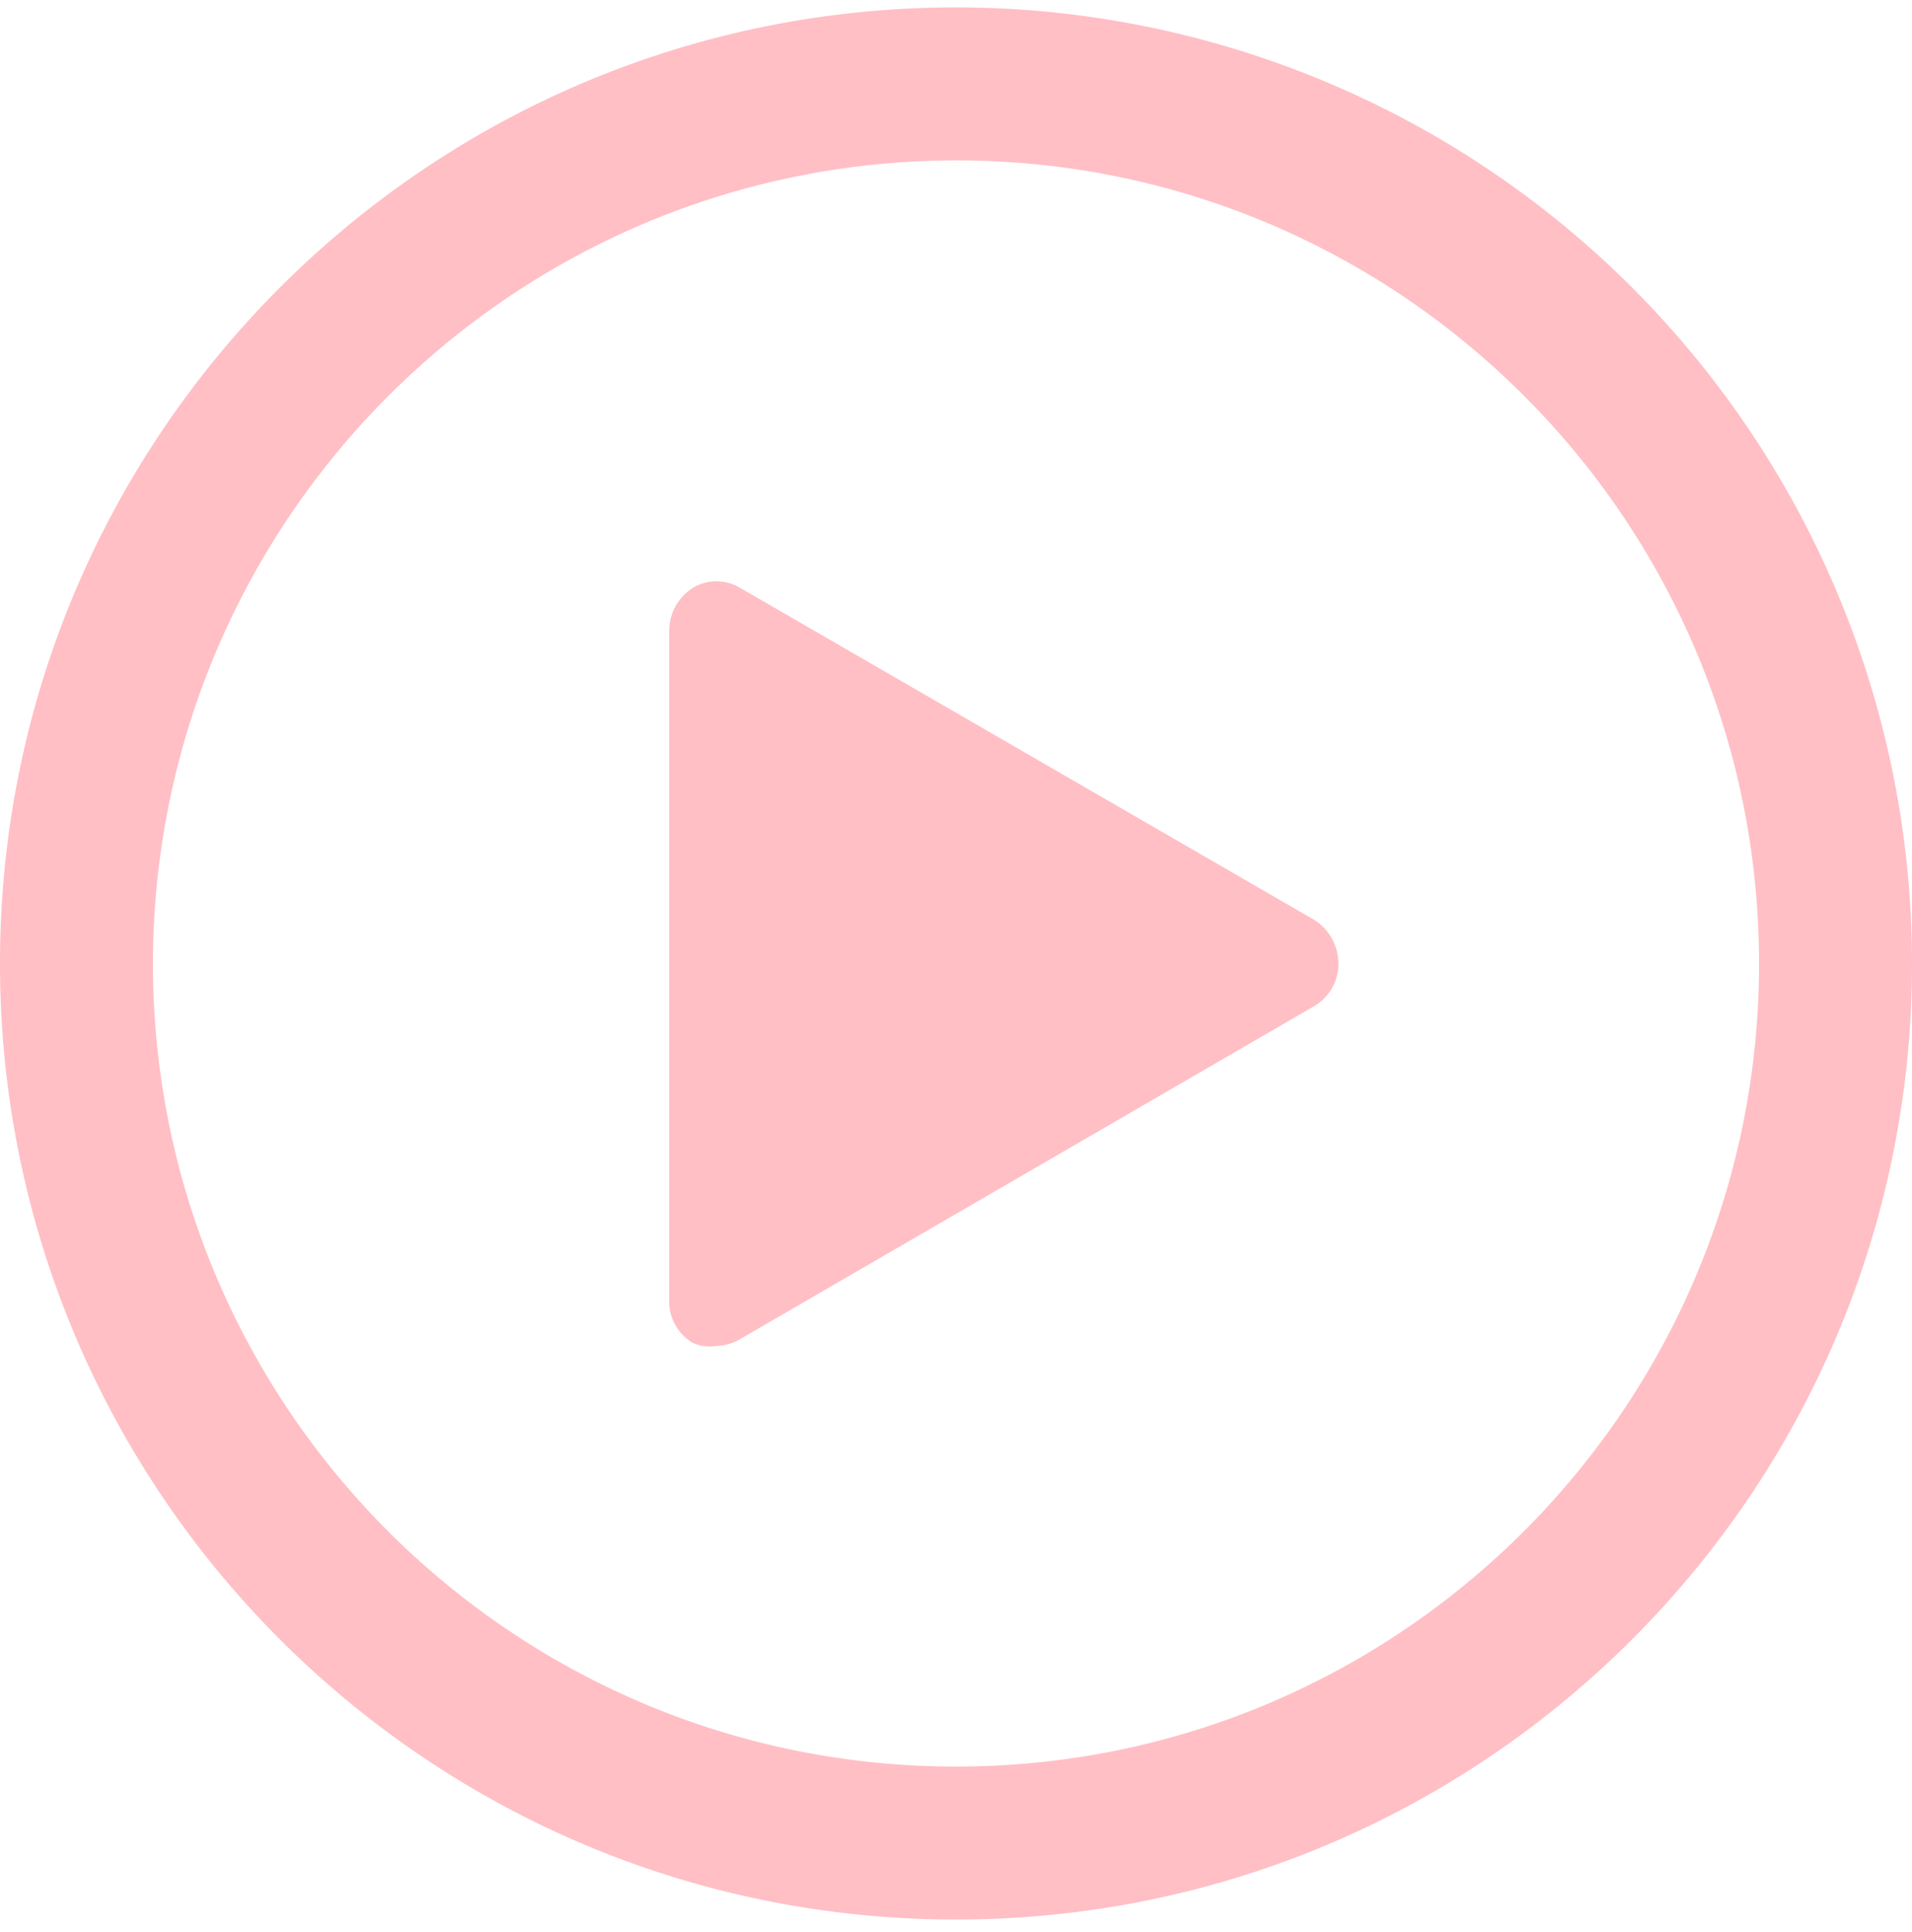 <svg width="98" height="99" xmlns="http://www.w3.org/2000/svg"><g fill="#FFBFC5"><path d="m37.926 68.637 29.4-17.052A2.5 2.5 0 0 0 68.6 49.38a2.646 2.646 0 0 0-1.274-2.254l-29.4-17.003a2.353 2.353 0 0 0-2.401 0 2.597 2.597 0 0 0-1.225 2.205v34.3a2.45 2.45 0 0 0 1.225 2.205c.385.17.811.222 1.225.147a2.45 2.45 0 0 0 1.176-.343z"/><path d="M49 8.22c22.732 0 41.16 18.428 41.16 41.16 0 22.733-18.428 41.16-41.16 41.16-22.732 0-41.16-18.427-41.16-41.16C7.867 26.66 26.28 8.247 49 8.22m0-7.84c-27.062 0-49 21.939-49 49 0 27.062 21.938 49 49 49s49-21.938 49-49a49 49 0 0 0-49-49z"/></g></svg>